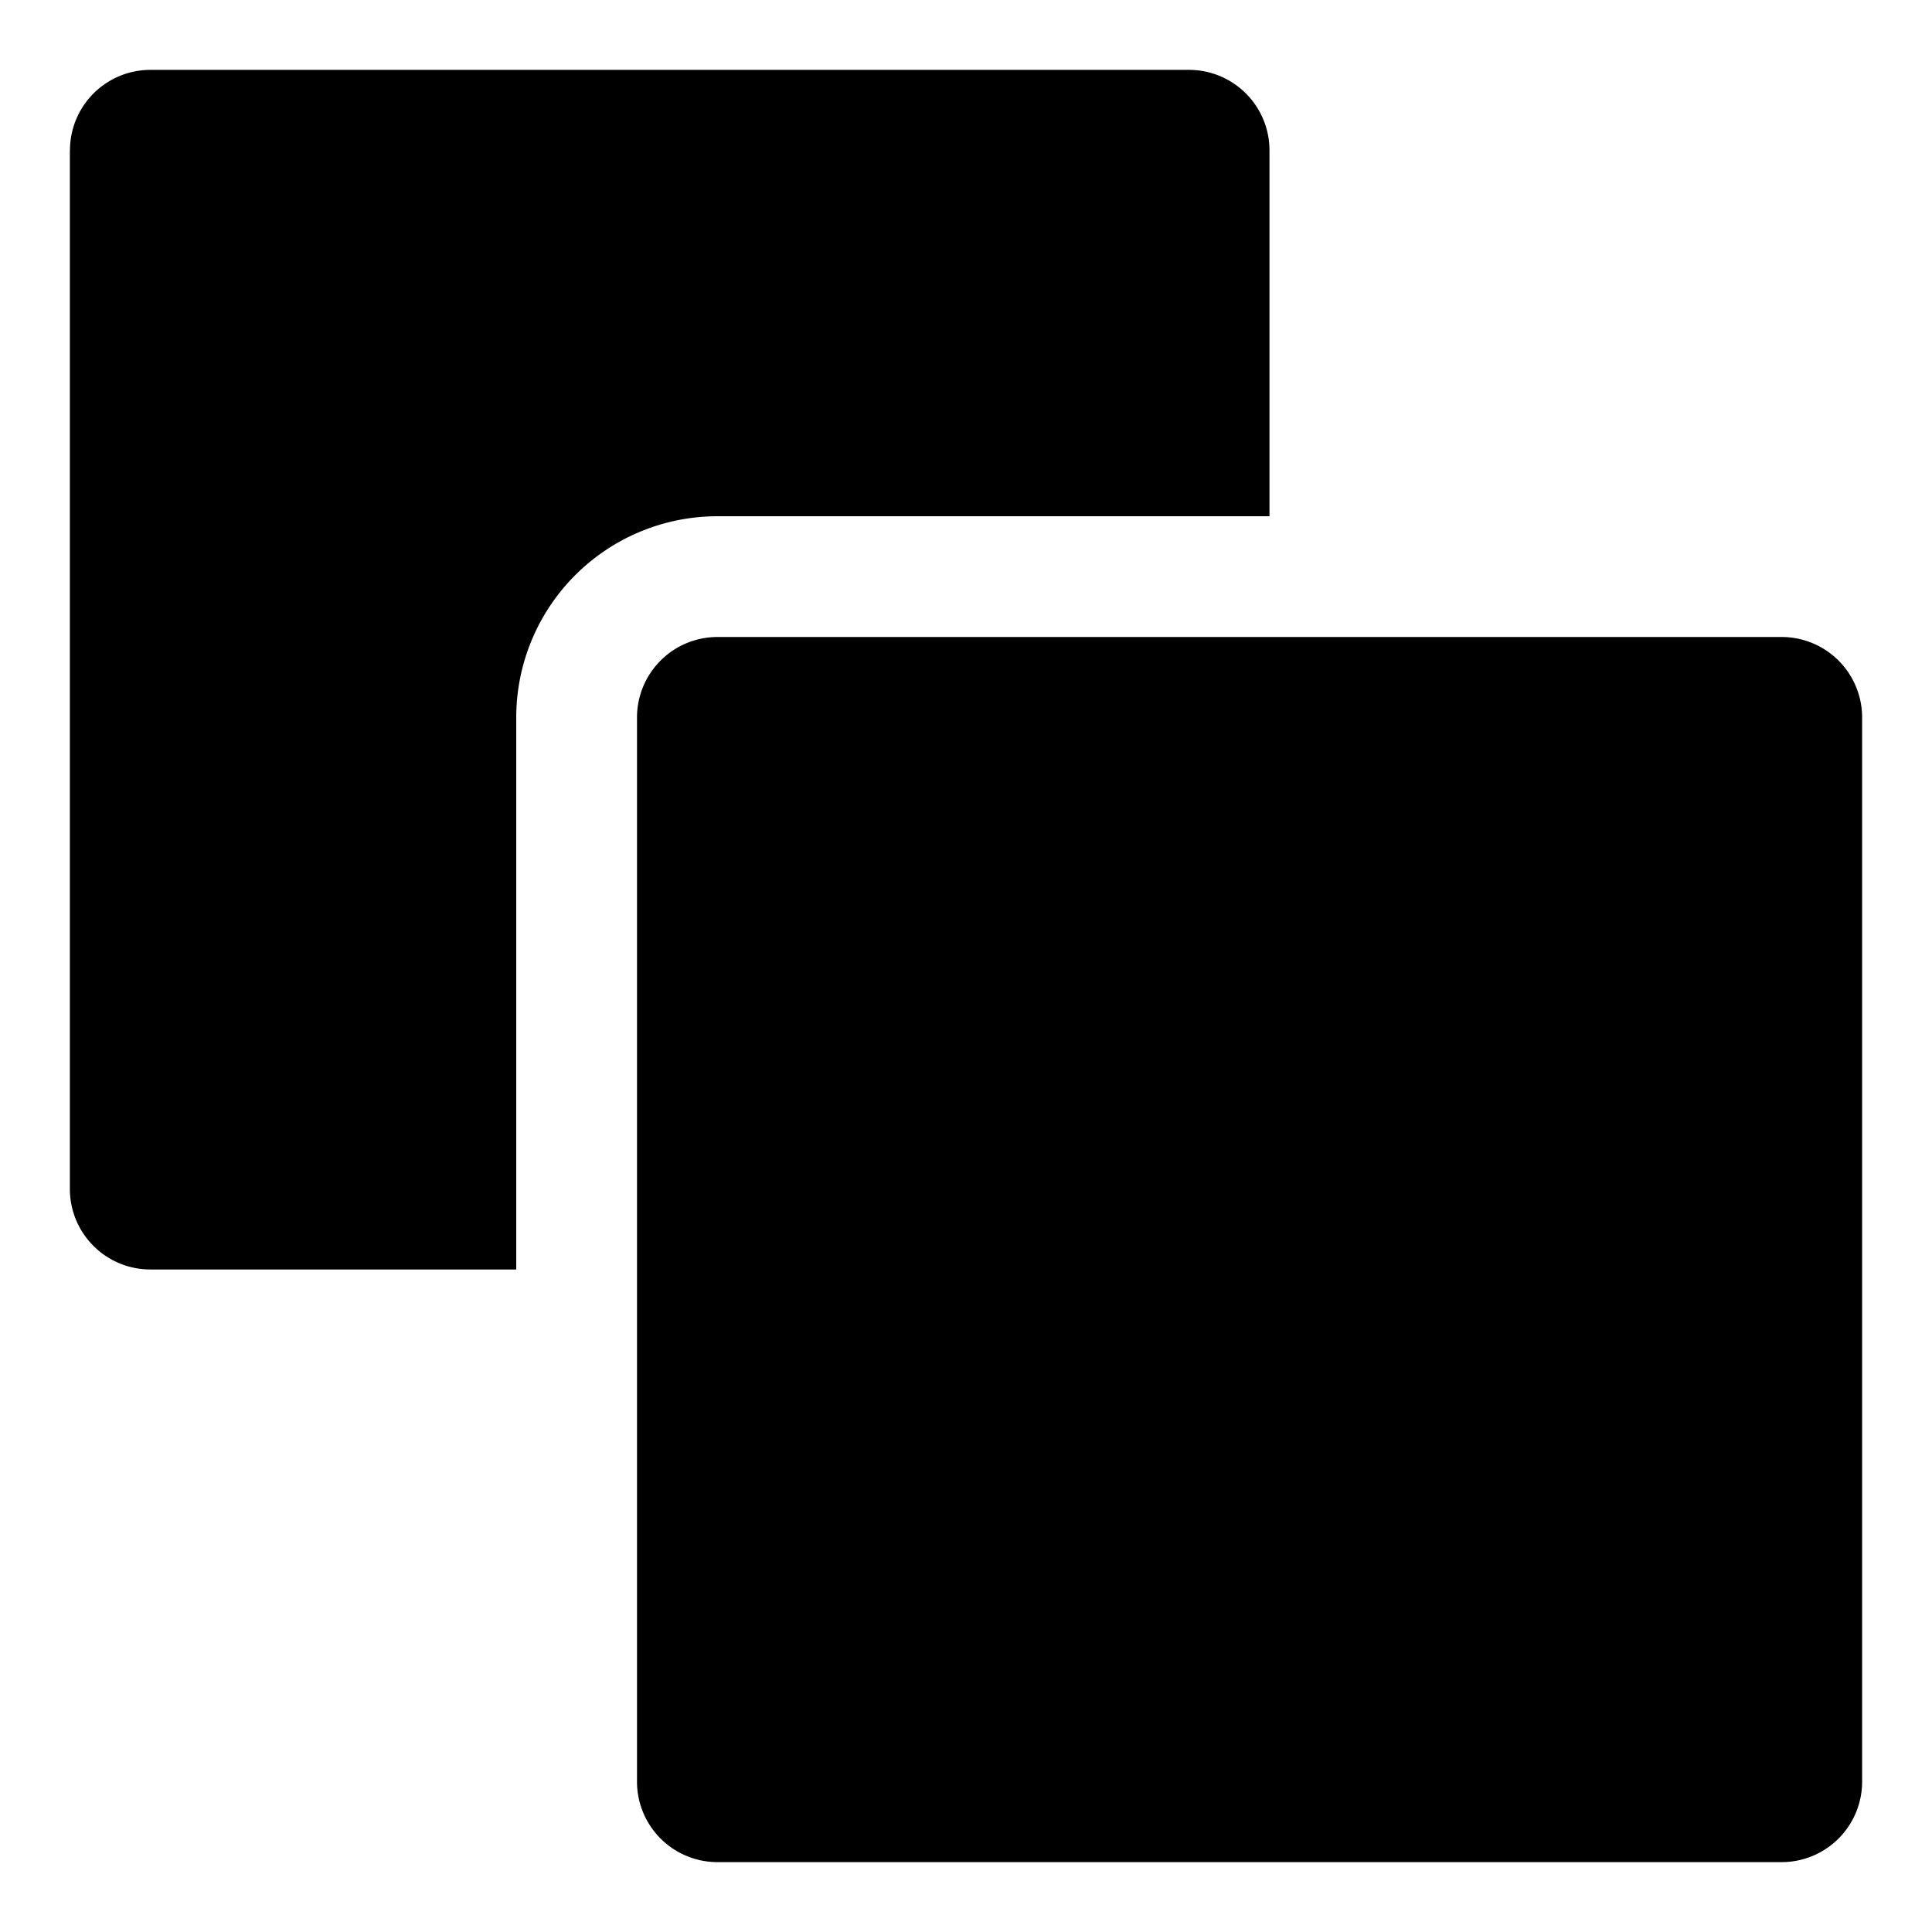 <svg xmlns="http://www.w3.org/2000/svg" fill="none" viewBox="0 0 24 24"><path fill="#000000" fill-rule="evenodd" d="M0.868 1.868V14.77a1 1 0 0 0 1 1h4.545l0 -6.857a2.5 2.5 0 0 1 2.5 -2.5l6.857 0 0 -4.545a1 1 0 0 0 -1 -1H1.869a1 1 0 0 0 -1 1Zm7.045 7.045 0 6.857 0 6.362a1 1 0 0 0 1 1h13.219a1 1 0 0 0 1 -1V8.913a1 1 0 0 0 -1 -1l-6.362 0 -6.857 0a1 1 0 0 0 -1 1Z" clip-rule="evenodd" stroke-width="1"></path></svg>